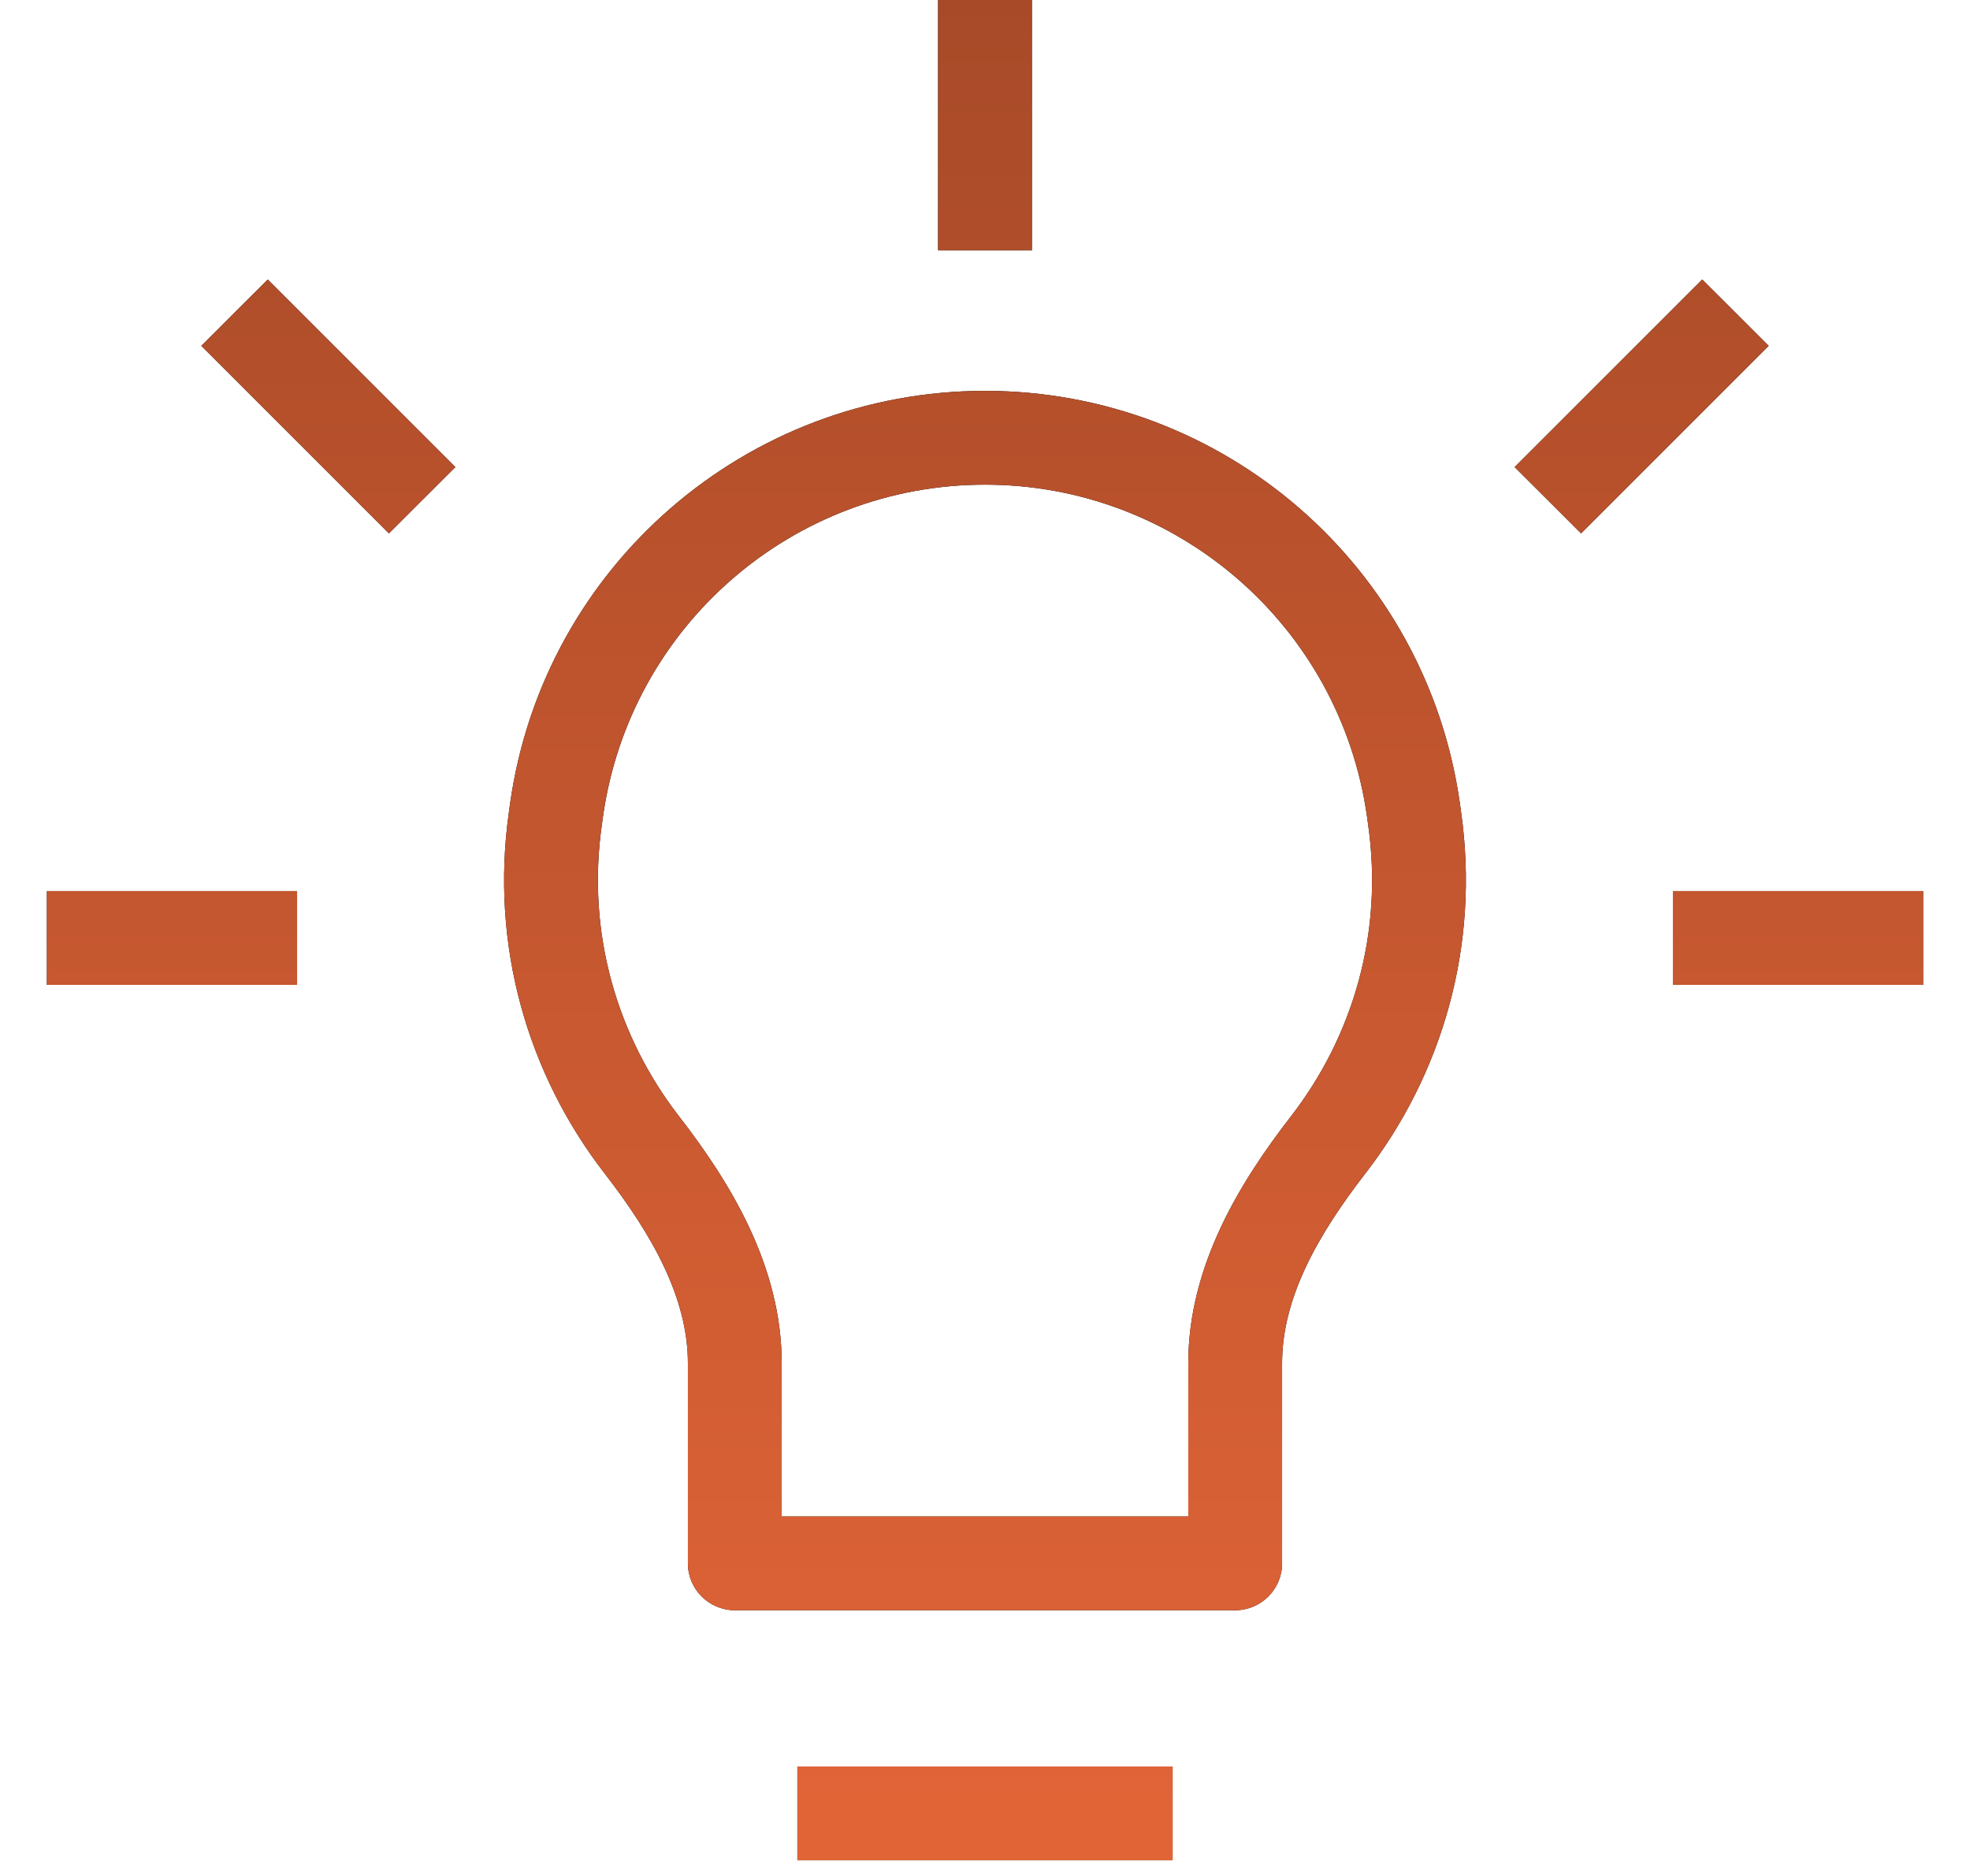 <?xml version="1.0" encoding="UTF-8"?> <svg xmlns="http://www.w3.org/2000/svg" width="21" height="20" viewBox="0 0 21 20" fill="none"><path d="M5.934 8.626L6.429 8.697V8.697L5.934 8.626ZM5.921 8.72L5.426 8.65L5.426 8.65L5.921 8.72ZM15.066 8.626L15.561 8.556V8.556L15.066 8.626ZM15.079 8.72L14.584 8.791V8.791L15.079 8.72ZM13.167 16.667V17.167C13.443 17.167 13.667 16.943 13.667 16.667H13.167ZM7.833 16.667H7.333C7.333 16.943 7.557 17.167 7.833 17.167V16.667ZM6.841 12.204L7.236 11.898L6.841 12.204ZM14.159 12.204L13.764 11.898L14.159 12.204ZM8.5 19.333V19.833H12.5V19.333V18.833H8.5V19.333ZM5.934 8.626L5.439 8.556L5.426 8.65L5.921 8.72L6.416 8.791L6.429 8.697L5.934 8.626ZM10.5 4.667V4.167C7.956 4.167 5.799 6.037 5.439 8.556L5.934 8.626L6.429 8.697C6.719 6.671 8.454 5.167 10.5 5.167V4.667ZM15.066 8.626L15.561 8.556C15.201 6.037 13.044 4.167 10.5 4.167V4.667V5.167C12.546 5.167 14.281 6.671 14.571 8.697L15.066 8.626ZM15.079 8.72L15.574 8.65L15.561 8.556L15.066 8.626L14.571 8.697L14.584 8.791L15.079 8.72ZM14.159 12.204L14.555 12.51C15.368 11.459 15.78 10.089 15.574 8.65L15.079 8.72L14.584 8.791C14.75 9.95 14.419 11.051 13.764 11.898L14.159 12.204ZM13.167 14.535H12.667V16.667H13.167H13.667V14.535H13.167ZM13.167 16.667V16.167H7.833V16.667V17.167H13.167V16.667ZM7.833 16.667H8.333V14.535H7.833H7.333V16.667H7.833ZM5.921 8.72L5.426 8.65C5.22 10.089 5.632 11.459 6.445 12.51L6.841 12.204L7.236 11.898C6.581 11.051 6.25 9.95 6.416 8.791L5.921 8.72ZM7.833 14.535H8.333C8.333 13.495 7.78 12.6 7.236 11.898L6.841 12.204L6.445 12.51C6.961 13.176 7.333 13.844 7.333 14.535H7.833ZM14.159 12.204L13.764 11.898C13.22 12.6 12.667 13.495 12.667 14.535H13.167H13.667C13.667 13.844 14.039 13.176 14.555 12.51L14.159 12.204ZM10.5 0H10V2.667H10.5H11V0H10.5ZM0.5 10V10.5H3.167V10V9.5H0.5V10ZM17.833 10V10.5H20.5V10V9.5H17.833V10ZM4.5 5.333L4.854 4.98L2.854 2.98L2.5 3.333L2.146 3.687L4.146 5.687L4.5 5.333ZM16.5 5.333L16.854 5.687L18.854 3.687L18.5 3.333L18.146 2.98L16.146 4.98L16.5 5.333Z" fill="black"></path><path d="M5.934 8.626L6.429 8.697V8.697L5.934 8.626ZM5.921 8.72L5.426 8.65L5.426 8.65L5.921 8.72ZM15.066 8.626L15.561 8.556V8.556L15.066 8.626ZM15.079 8.72L14.584 8.791V8.791L15.079 8.72ZM13.167 16.667V17.167C13.443 17.167 13.667 16.943 13.667 16.667H13.167ZM7.833 16.667H7.333C7.333 16.943 7.557 17.167 7.833 17.167V16.667ZM6.841 12.204L7.236 11.898L6.841 12.204ZM14.159 12.204L13.764 11.898L14.159 12.204ZM8.5 19.333V19.833H12.5V19.333V18.833H8.5V19.333ZM5.934 8.626L5.439 8.556L5.426 8.65L5.921 8.72L6.416 8.791L6.429 8.697L5.934 8.626ZM10.5 4.667V4.167C7.956 4.167 5.799 6.037 5.439 8.556L5.934 8.626L6.429 8.697C6.719 6.671 8.454 5.167 10.5 5.167V4.667ZM15.066 8.626L15.561 8.556C15.201 6.037 13.044 4.167 10.5 4.167V4.667V5.167C12.546 5.167 14.281 6.671 14.571 8.697L15.066 8.626ZM15.079 8.72L15.574 8.65L15.561 8.556L15.066 8.626L14.571 8.697L14.584 8.791L15.079 8.72ZM14.159 12.204L14.555 12.51C15.368 11.459 15.78 10.089 15.574 8.65L15.079 8.72L14.584 8.791C14.75 9.95 14.419 11.051 13.764 11.898L14.159 12.204ZM13.167 14.535H12.667V16.667H13.167H13.667V14.535H13.167ZM13.167 16.667V16.167H7.833V16.667V17.167H13.167V16.667ZM7.833 16.667H8.333V14.535H7.833H7.333V16.667H7.833ZM5.921 8.72L5.426 8.65C5.22 10.089 5.632 11.459 6.445 12.51L6.841 12.204L7.236 11.898C6.581 11.051 6.25 9.95 6.416 8.791L5.921 8.72ZM7.833 14.535H8.333C8.333 13.495 7.78 12.6 7.236 11.898L6.841 12.204L6.445 12.51C6.961 13.176 7.333 13.844 7.333 14.535H7.833ZM14.159 12.204L13.764 11.898C13.22 12.6 12.667 13.495 12.667 14.535H13.167H13.667C13.667 13.844 14.039 13.176 14.555 12.51L14.159 12.204ZM10.5 0H10V2.667H10.5H11V0H10.5ZM0.5 10V10.5H3.167V10V9.5H0.5V10ZM17.833 10V10.5H20.5V10V9.5H17.833V10ZM4.5 5.333L4.854 4.98L2.854 2.98L2.5 3.333L2.146 3.687L4.146 5.687L4.5 5.333ZM16.5 5.333L16.854 5.687L18.854 3.687L18.5 3.333L18.146 2.98L16.146 4.98L16.5 5.333Z" fill="url(#paint0_linear_2053_1651)"></path><defs><linearGradient id="paint0_linear_2053_1651" x1="10.5" y1="0" x2="10.5" y2="19.333" gradientUnits="userSpaceOnUse"><stop stop-color="#A84A28"></stop><stop offset="1" stop-color="#E16437"></stop></linearGradient></defs></svg> 